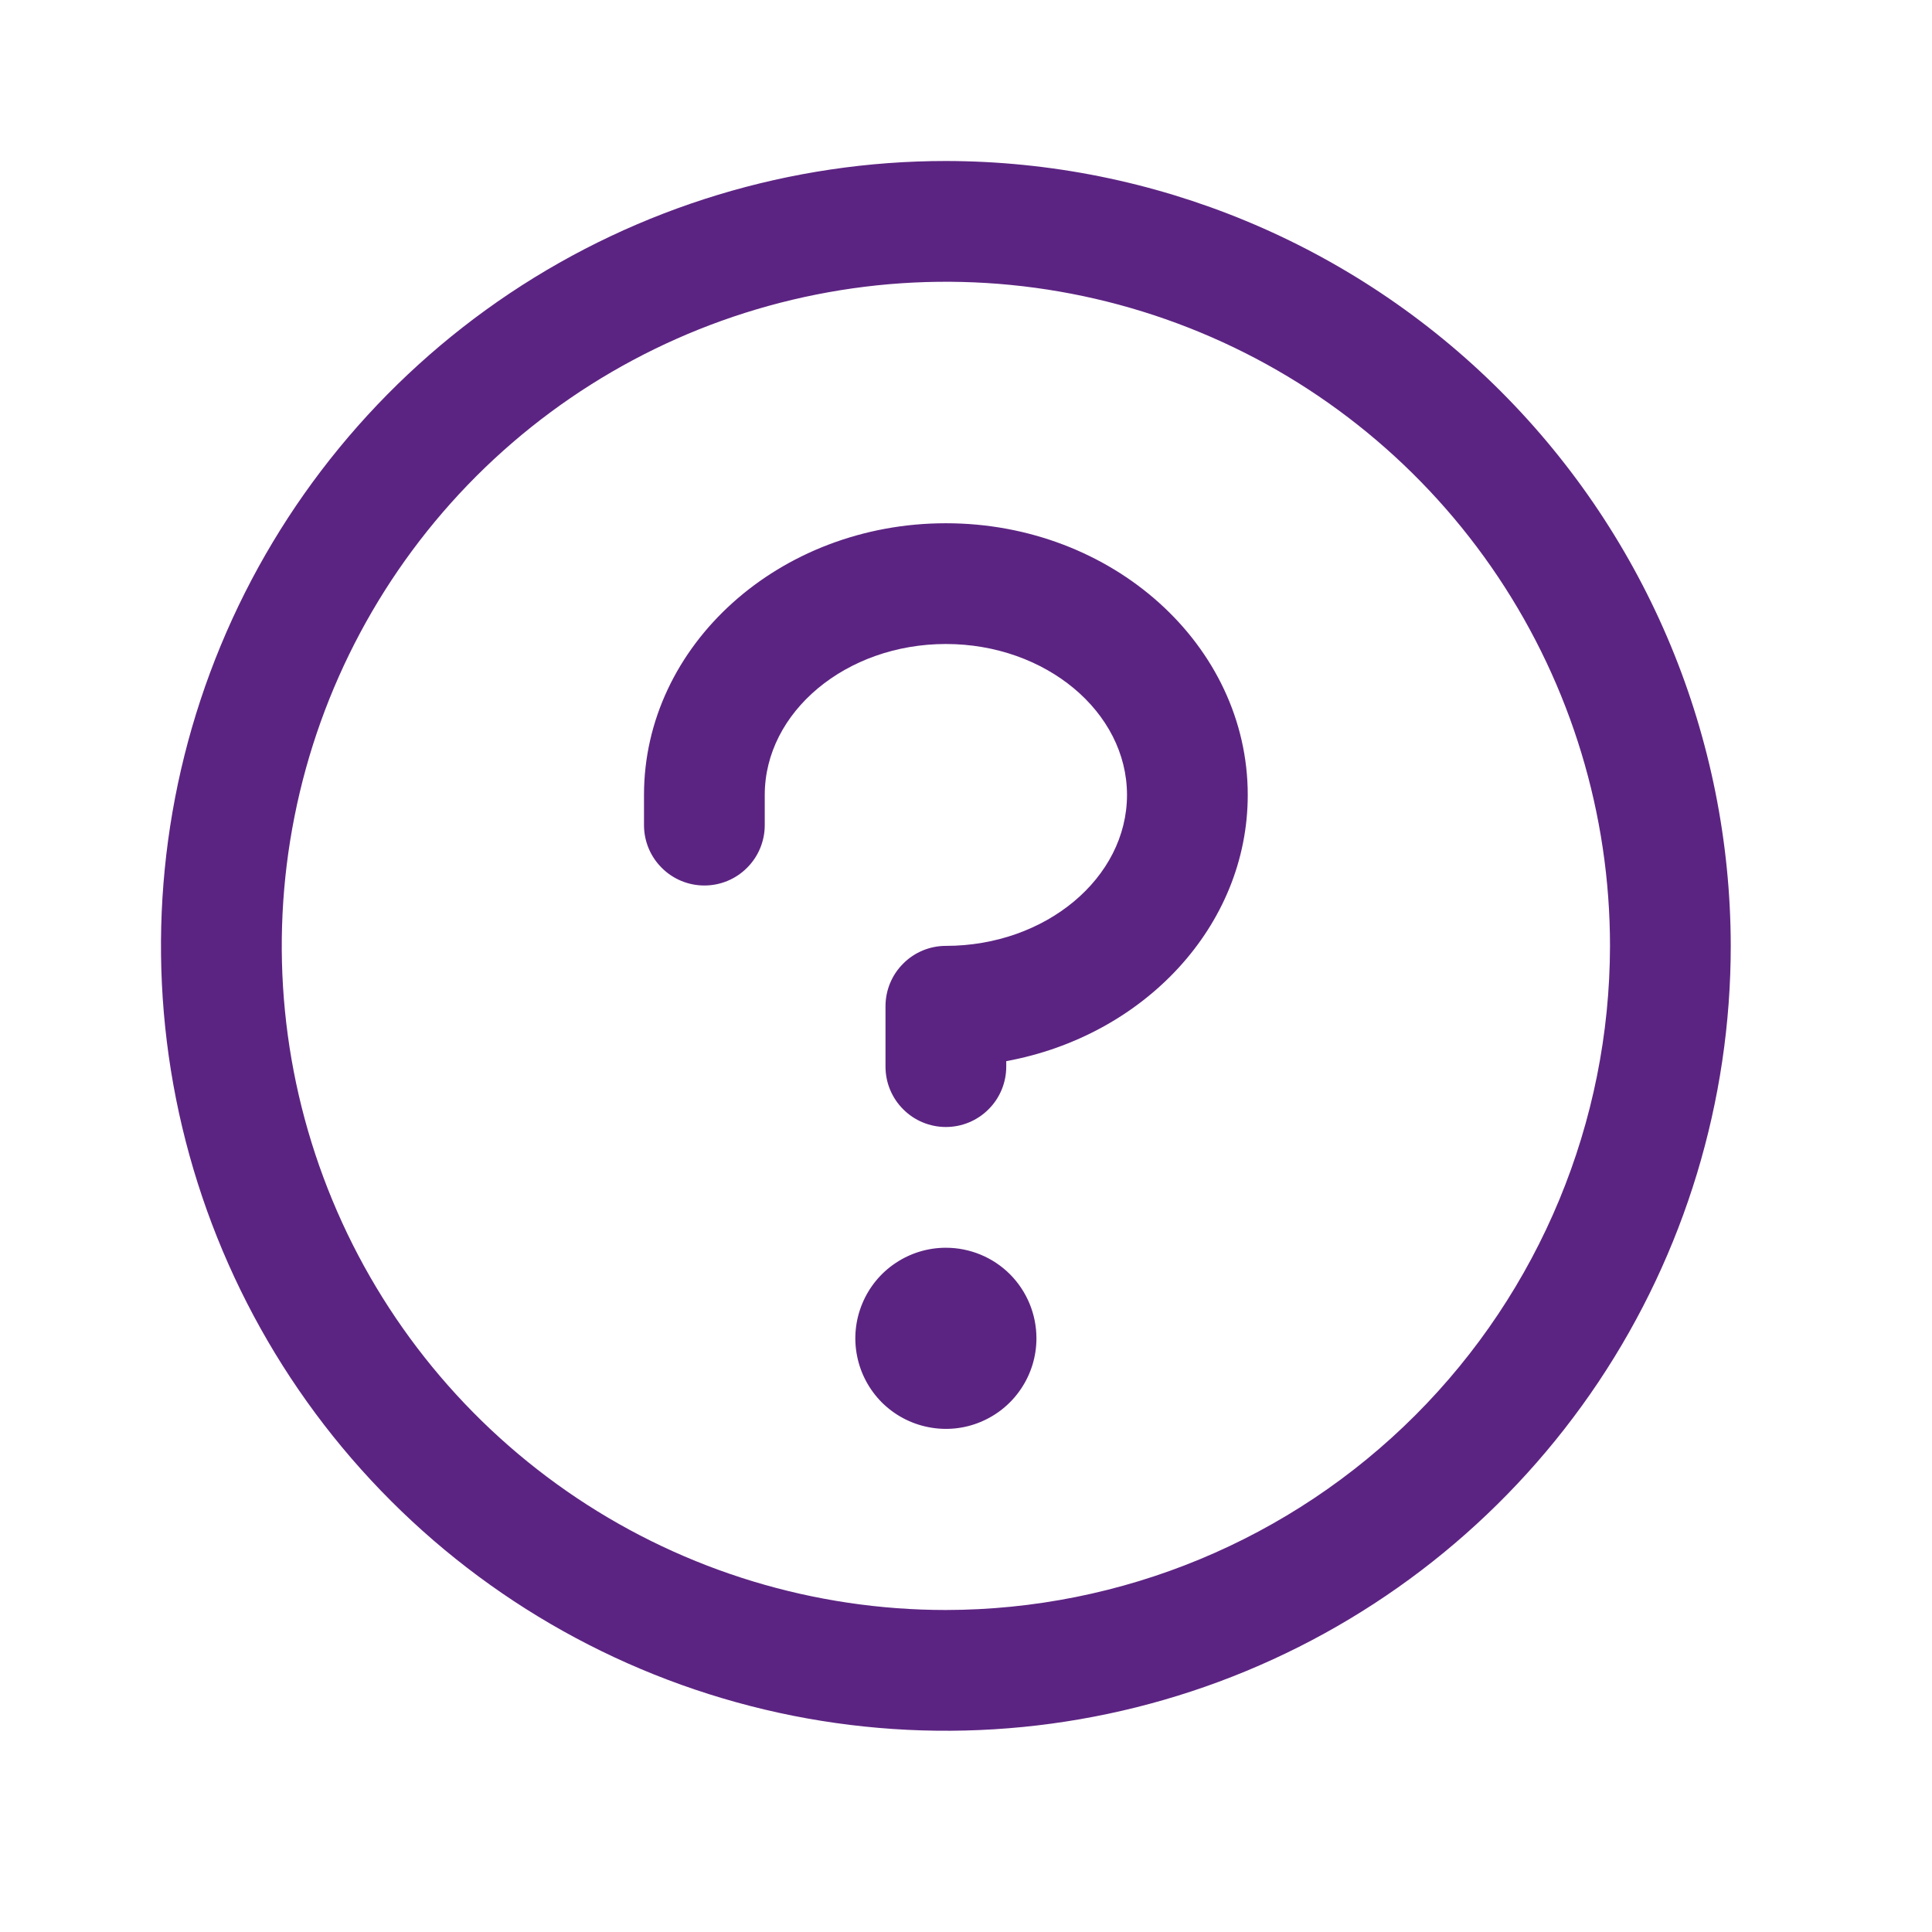 <svg width="24" height="24" viewBox="0 0 24 24" fill="none" xmlns="http://www.w3.org/2000/svg">
<path d="M12.875 16.625C12.875 16.848 12.809 17.065 12.685 17.25C12.562 17.435 12.386 17.579 12.181 17.664C11.975 17.75 11.749 17.772 11.53 17.728C11.312 17.685 11.112 17.578 10.954 17.421C10.797 17.263 10.69 17.063 10.647 16.845C10.603 16.626 10.626 16.4 10.711 16.195C10.796 15.989 10.94 15.813 11.125 15.69C11.31 15.566 11.527 15.5 11.75 15.5C12.048 15.5 12.335 15.618 12.546 15.829C12.757 16.041 12.875 16.327 12.875 16.625ZM11.75 6.5C9.682 6.5 8 8.014 8 9.875V10.25C8 10.449 8.079 10.64 8.22 10.78C8.36 10.921 8.551 11 8.75 11C8.949 11 9.14 10.921 9.28 10.78C9.421 10.64 9.5 10.449 9.5 10.25V9.875C9.5 8.844 10.51 8 11.75 8C12.99 8 14 8.844 14 9.875C14 10.906 12.99 11.75 11.75 11.75C11.551 11.75 11.36 11.829 11.22 11.97C11.079 12.11 11 12.301 11 12.5V13.25C11 13.449 11.079 13.64 11.22 13.78C11.36 13.921 11.551 14 11.75 14C11.949 14 12.14 13.921 12.28 13.78C12.421 13.64 12.5 13.449 12.5 13.25V13.182C14.21 12.868 15.5 11.504 15.5 9.875C15.5 8.014 13.818 6.5 11.75 6.5ZM21.5 11.75C21.5 13.678 20.928 15.563 19.857 17.167C18.785 18.77 17.263 20.02 15.481 20.758C13.7 21.496 11.739 21.689 9.848 21.313C7.957 20.936 6.219 20.008 4.856 18.644C3.492 17.281 2.564 15.543 2.187 13.652C1.811 11.761 2.004 9.8 2.742 8.019C3.48 6.237 4.73 4.715 6.333 3.643C7.937 2.572 9.822 2 11.75 2C14.335 2.003 16.813 3.031 18.641 4.859C20.469 6.687 21.497 9.165 21.5 11.75ZM20 11.75C20 10.118 19.516 8.523 18.61 7.167C17.703 5.81 16.415 4.752 14.907 4.128C13.4 3.504 11.741 3.34 10.14 3.659C8.54 3.977 7.07 4.763 5.916 5.916C4.763 7.07 3.977 8.54 3.659 10.14C3.34 11.741 3.504 13.4 4.128 14.907C4.752 16.415 5.81 17.703 7.167 18.61C8.523 19.516 10.118 20 11.75 20C13.937 19.997 16.034 19.128 17.581 17.581C19.128 16.034 19.997 13.937 20 11.75Z" fill="#5C2482"/>
</svg>
